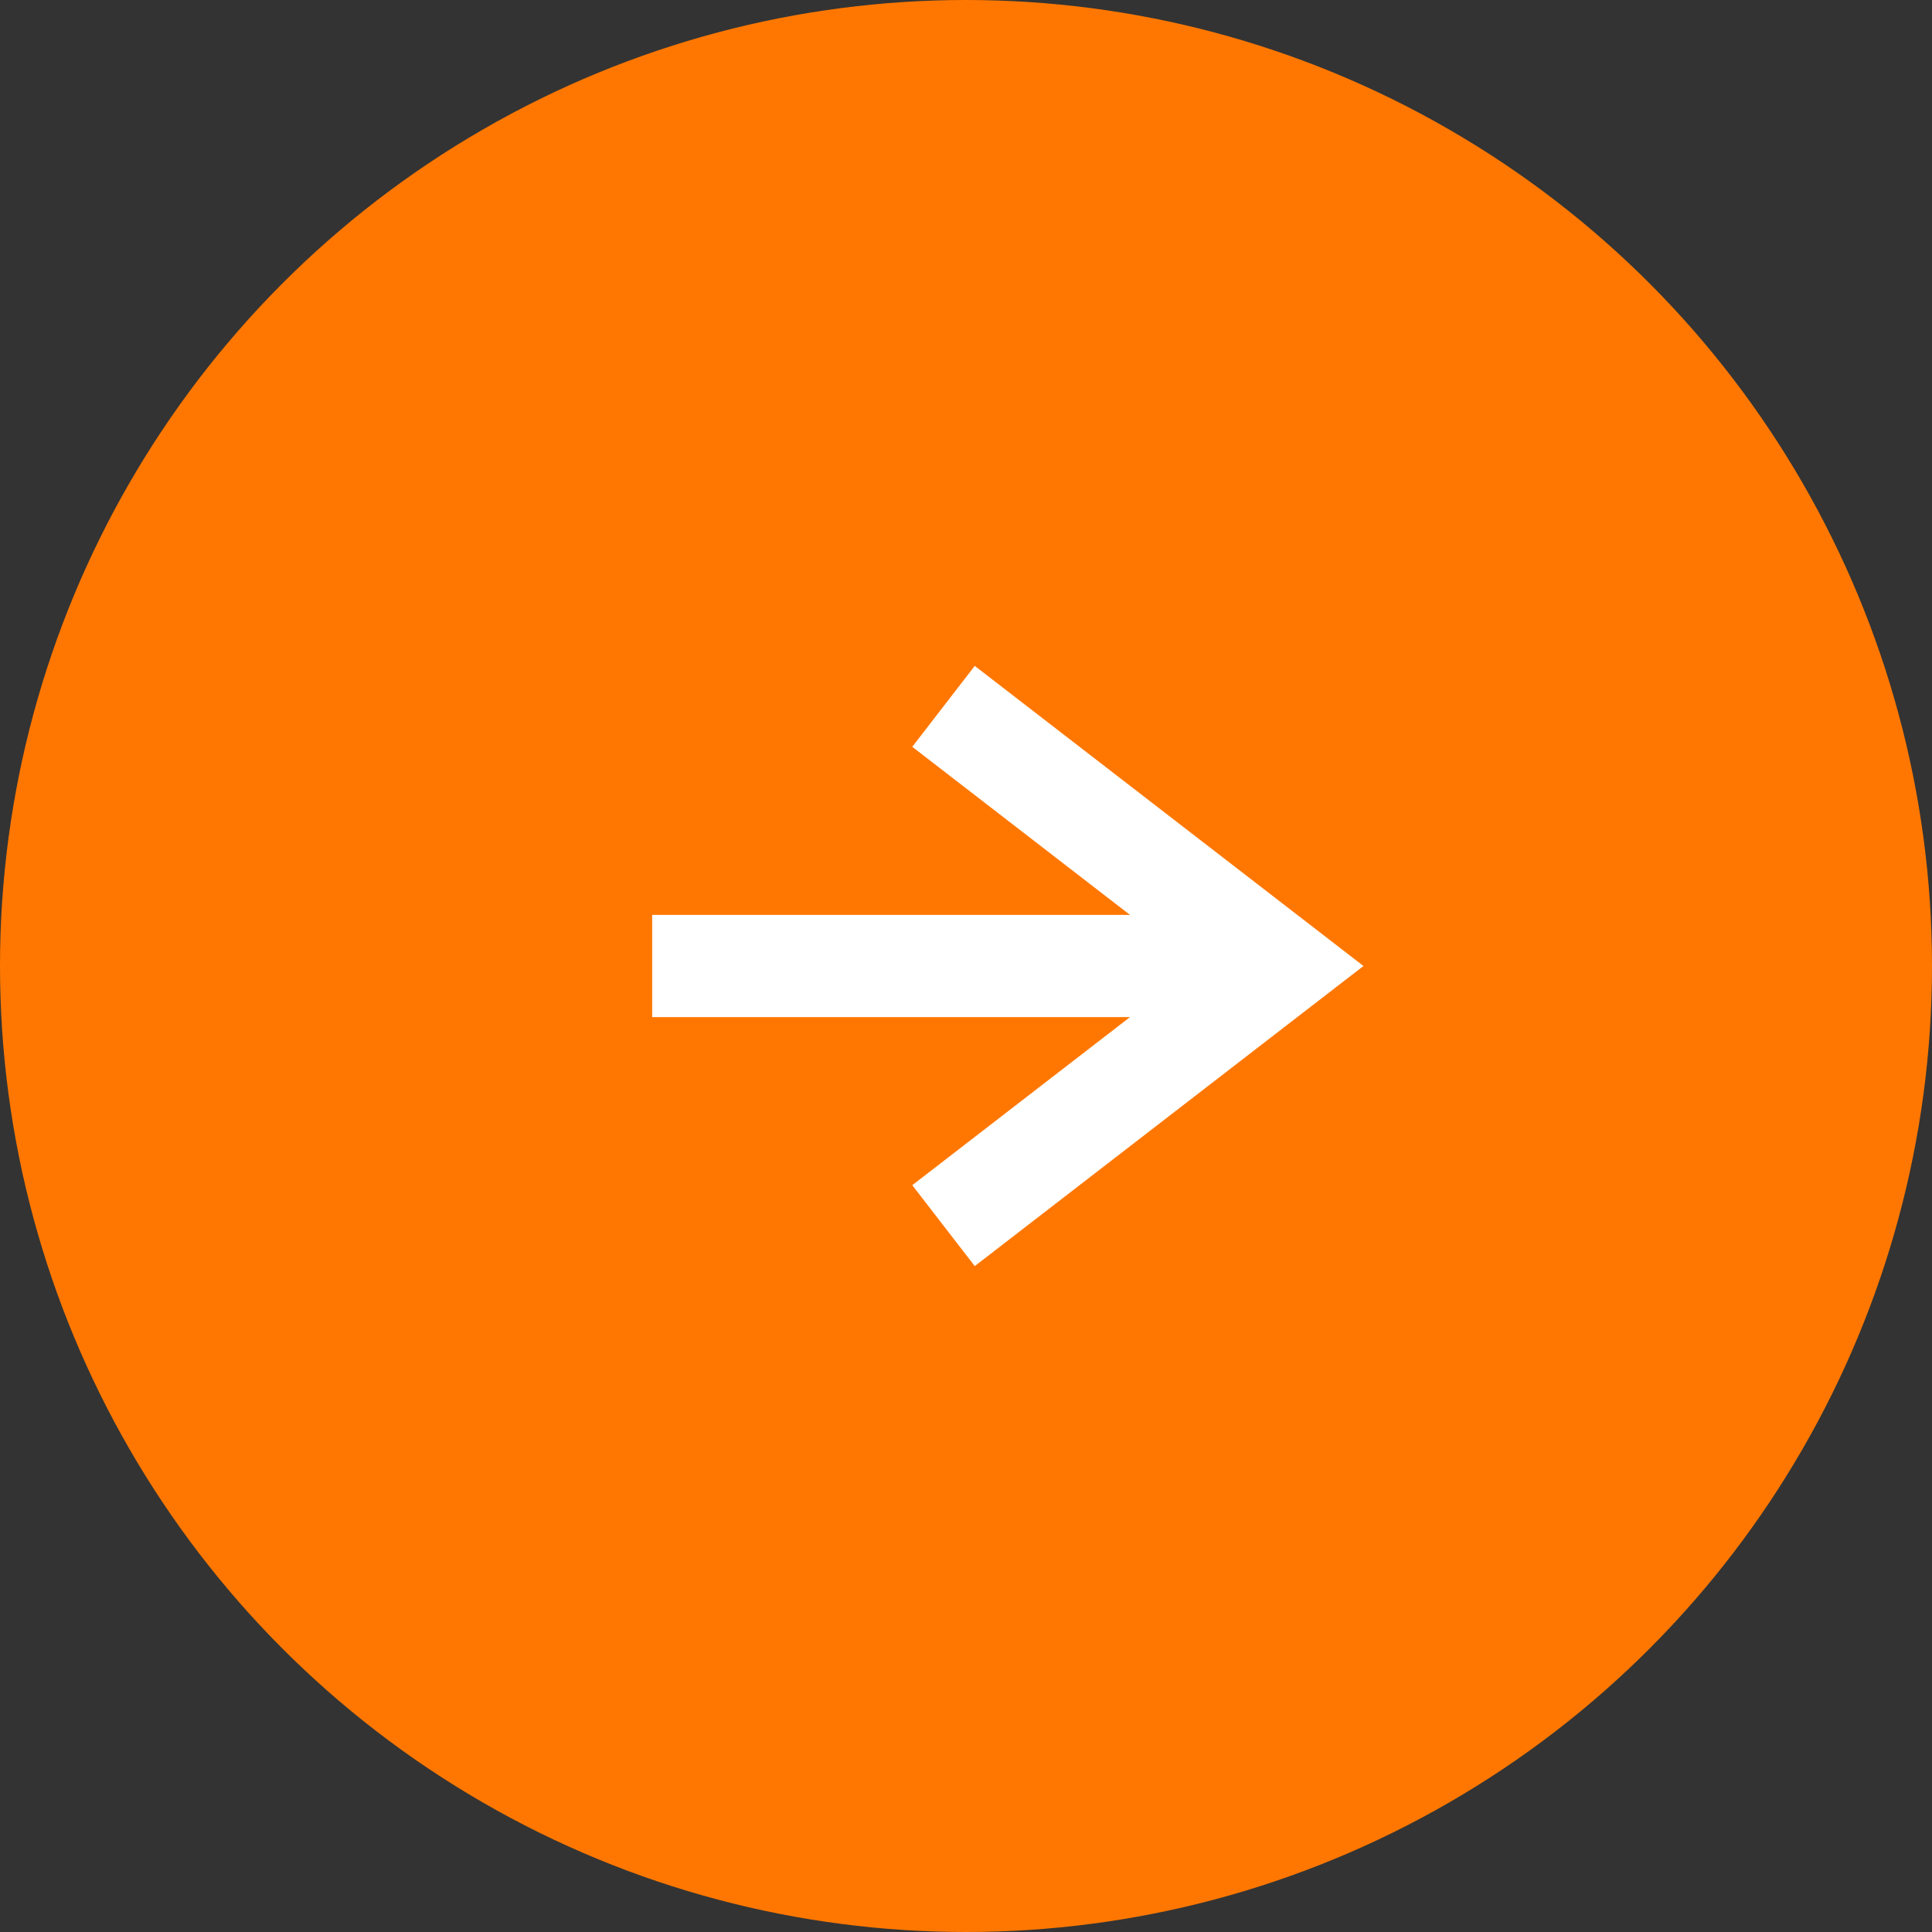 <?xml version="1.0" encoding="UTF-8"?><svg id="_レイヤー_2" xmlns="http://www.w3.org/2000/svg" viewBox="0 0 18.9 18.9"><rect x="0" y="0" width="18.9" height="18.9" fill="#333333" stroke="none"/><defs><style>.cls-1{fill:#f70;}.cls-2{fill:none;stroke:#fff;stroke-miterlimit:10;}</style></defs><g id="_レイヤー_1-2"><circle class="cls-1" cx="9.45" cy="9.45" r="9.45"/><polyline class="cls-2" points="9.23 11.99 12.52 9.45 9.23 6.91"/><line class="cls-2" x1="6.38" y1="9.45" x2="12.52" y2="9.45"/></g></svg>